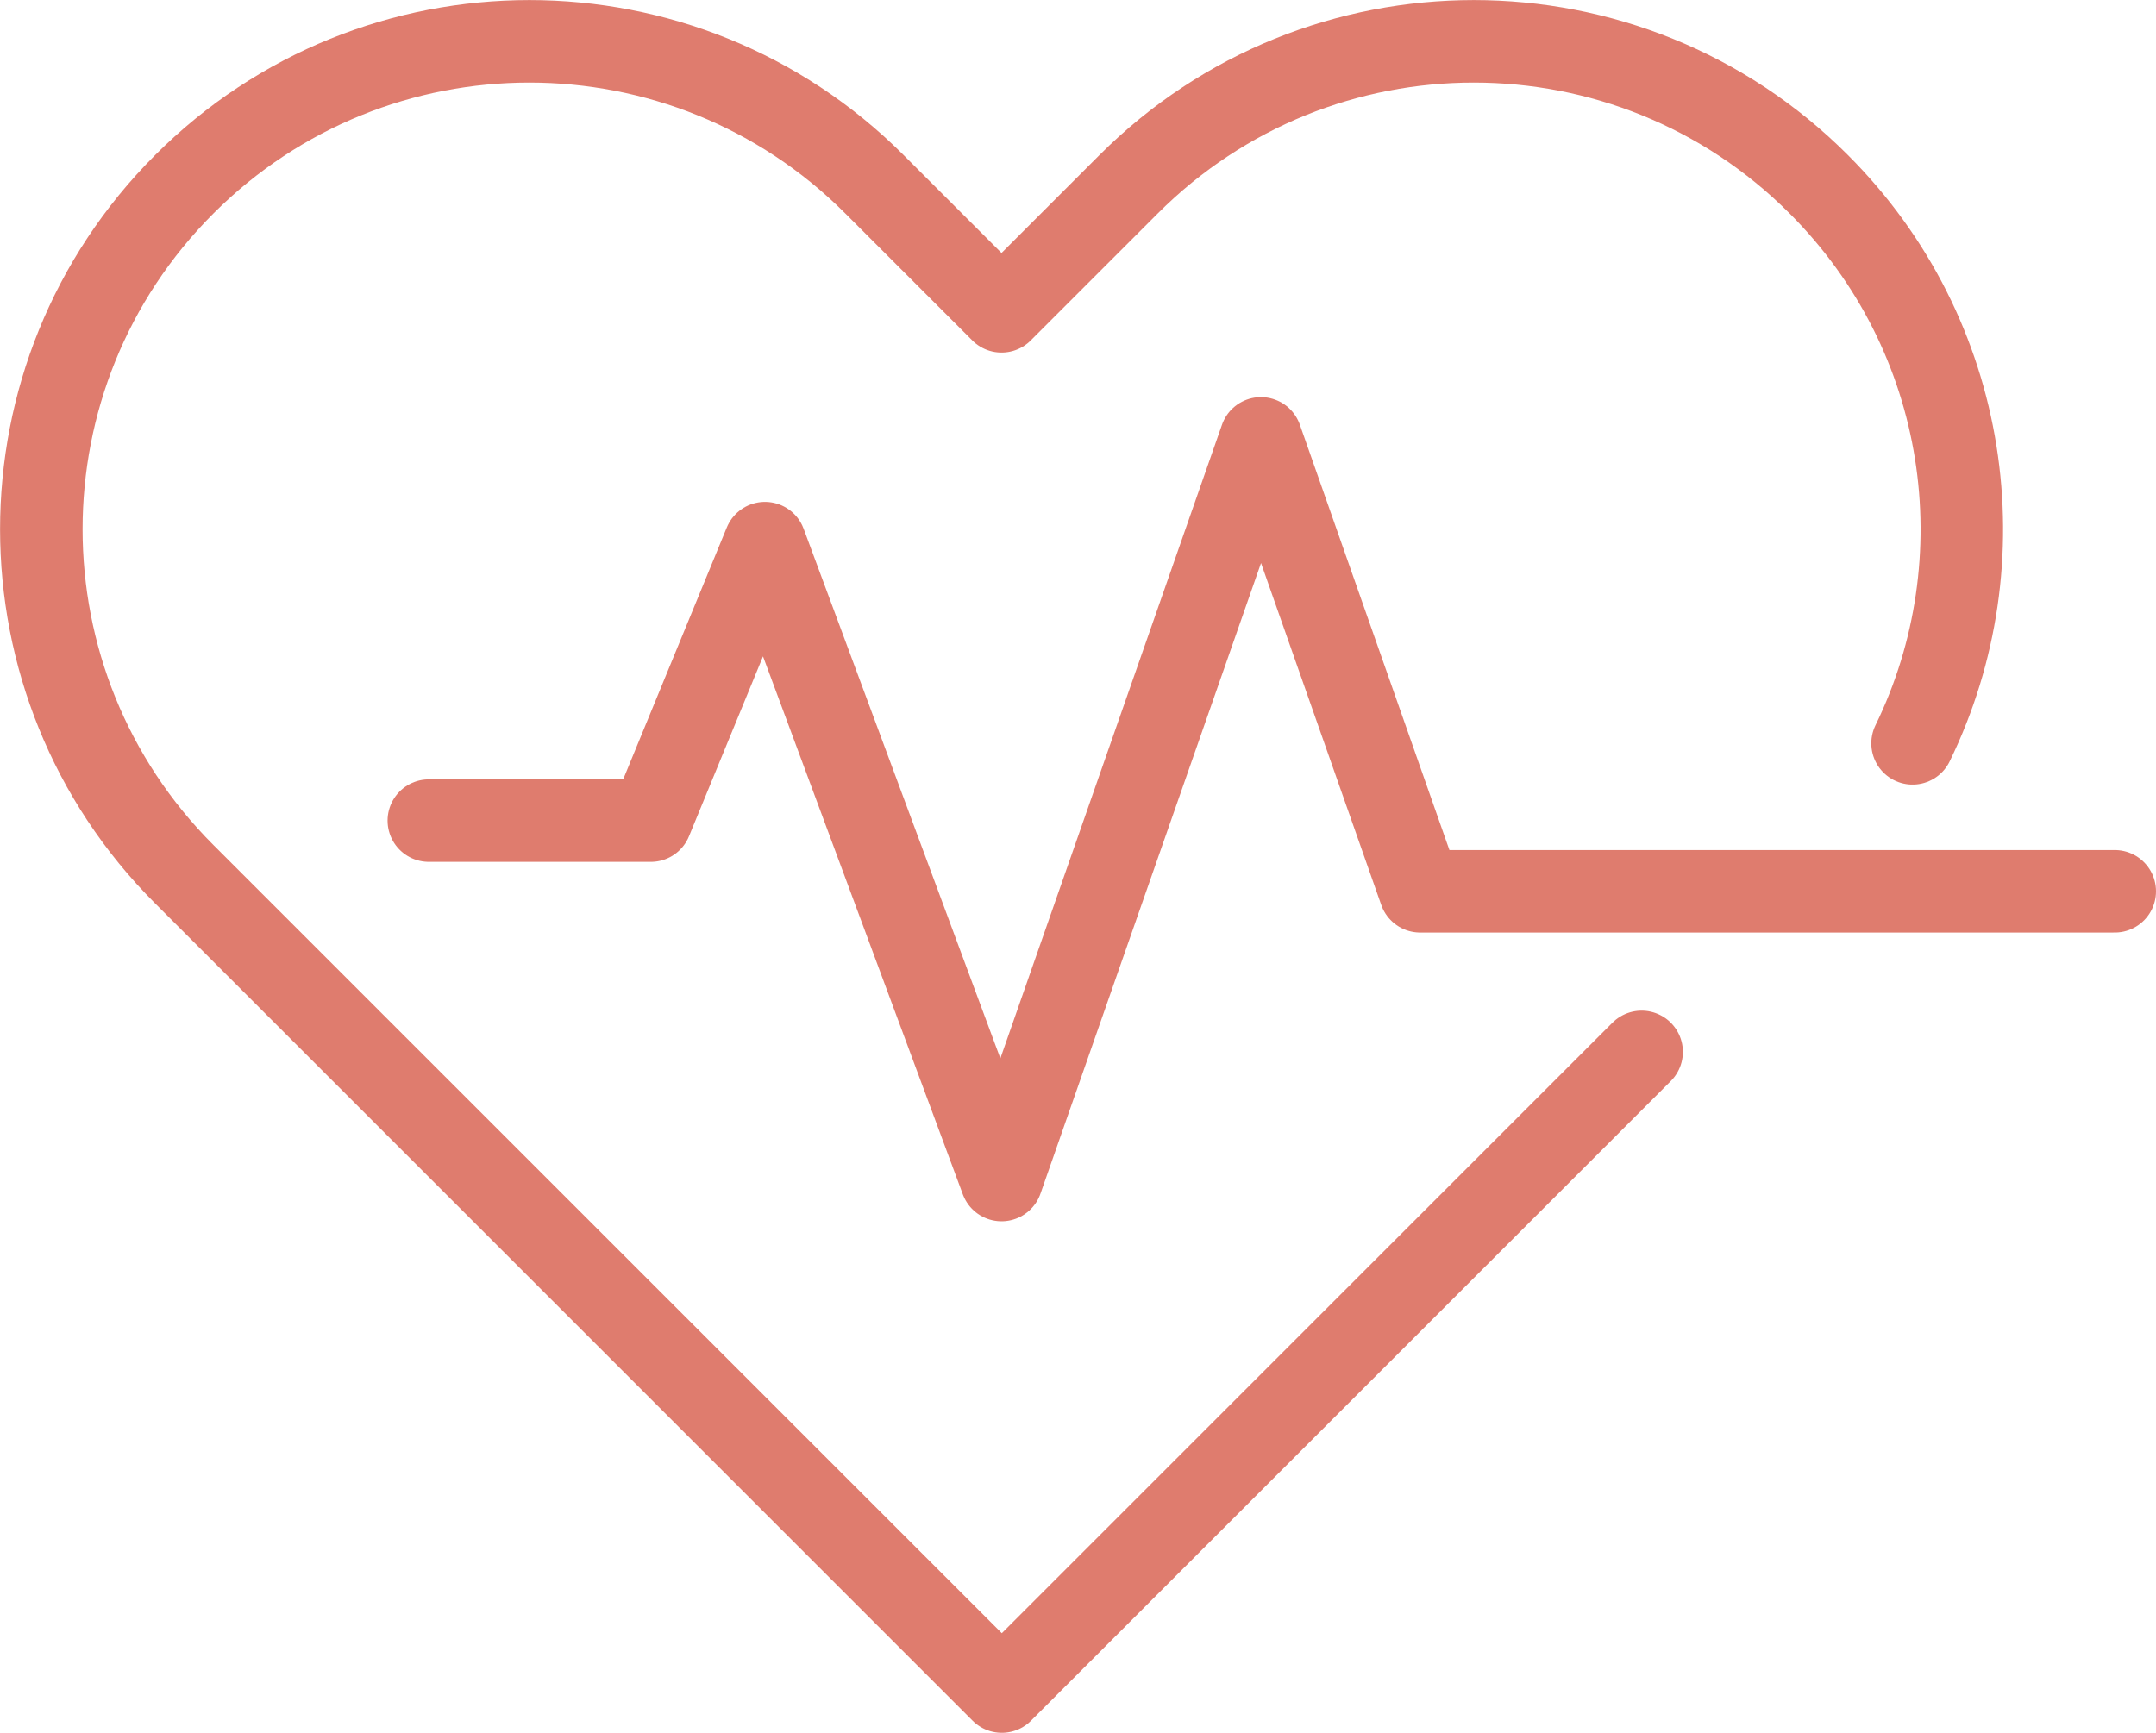 <?xml version="1.0" encoding="UTF-8"?>
<svg id="Layer_2" data-name="Layer 2" xmlns="http://www.w3.org/2000/svg" viewBox="0 0 78.38 63.01">
  <defs>
    <style>
      .cls-1 {
        fill: none;
        stroke: #df7c6e;
        stroke-linecap: round;
        stroke-linejoin: round;
        stroke-width: 3px;
      }
    </style>
  </defs>
  <g id="_レイヤー_1" data-name="レイヤー 1">
    <g>
      <path class="cls-1" d="m69.53,27.03c3.23-6.62,2.09-14.83-3.41-20.33C59.2-.23,47.96-.23,41.03,6.7l-4.62,4.62-4.62-4.62C24.86-.23,13.63-.23,6.7,6.7-.23,13.63-.23,24.86,6.7,31.79l29.72,29.72,23.26-23.26"/>
      <polyline class="cls-1" points="15.59 29.84 23.66 29.84 27.81 19.75 36.41 42.91 45.84 15.94 51.63 32.41 76.88 32.41"/>
    </g>
  </g>
</svg>